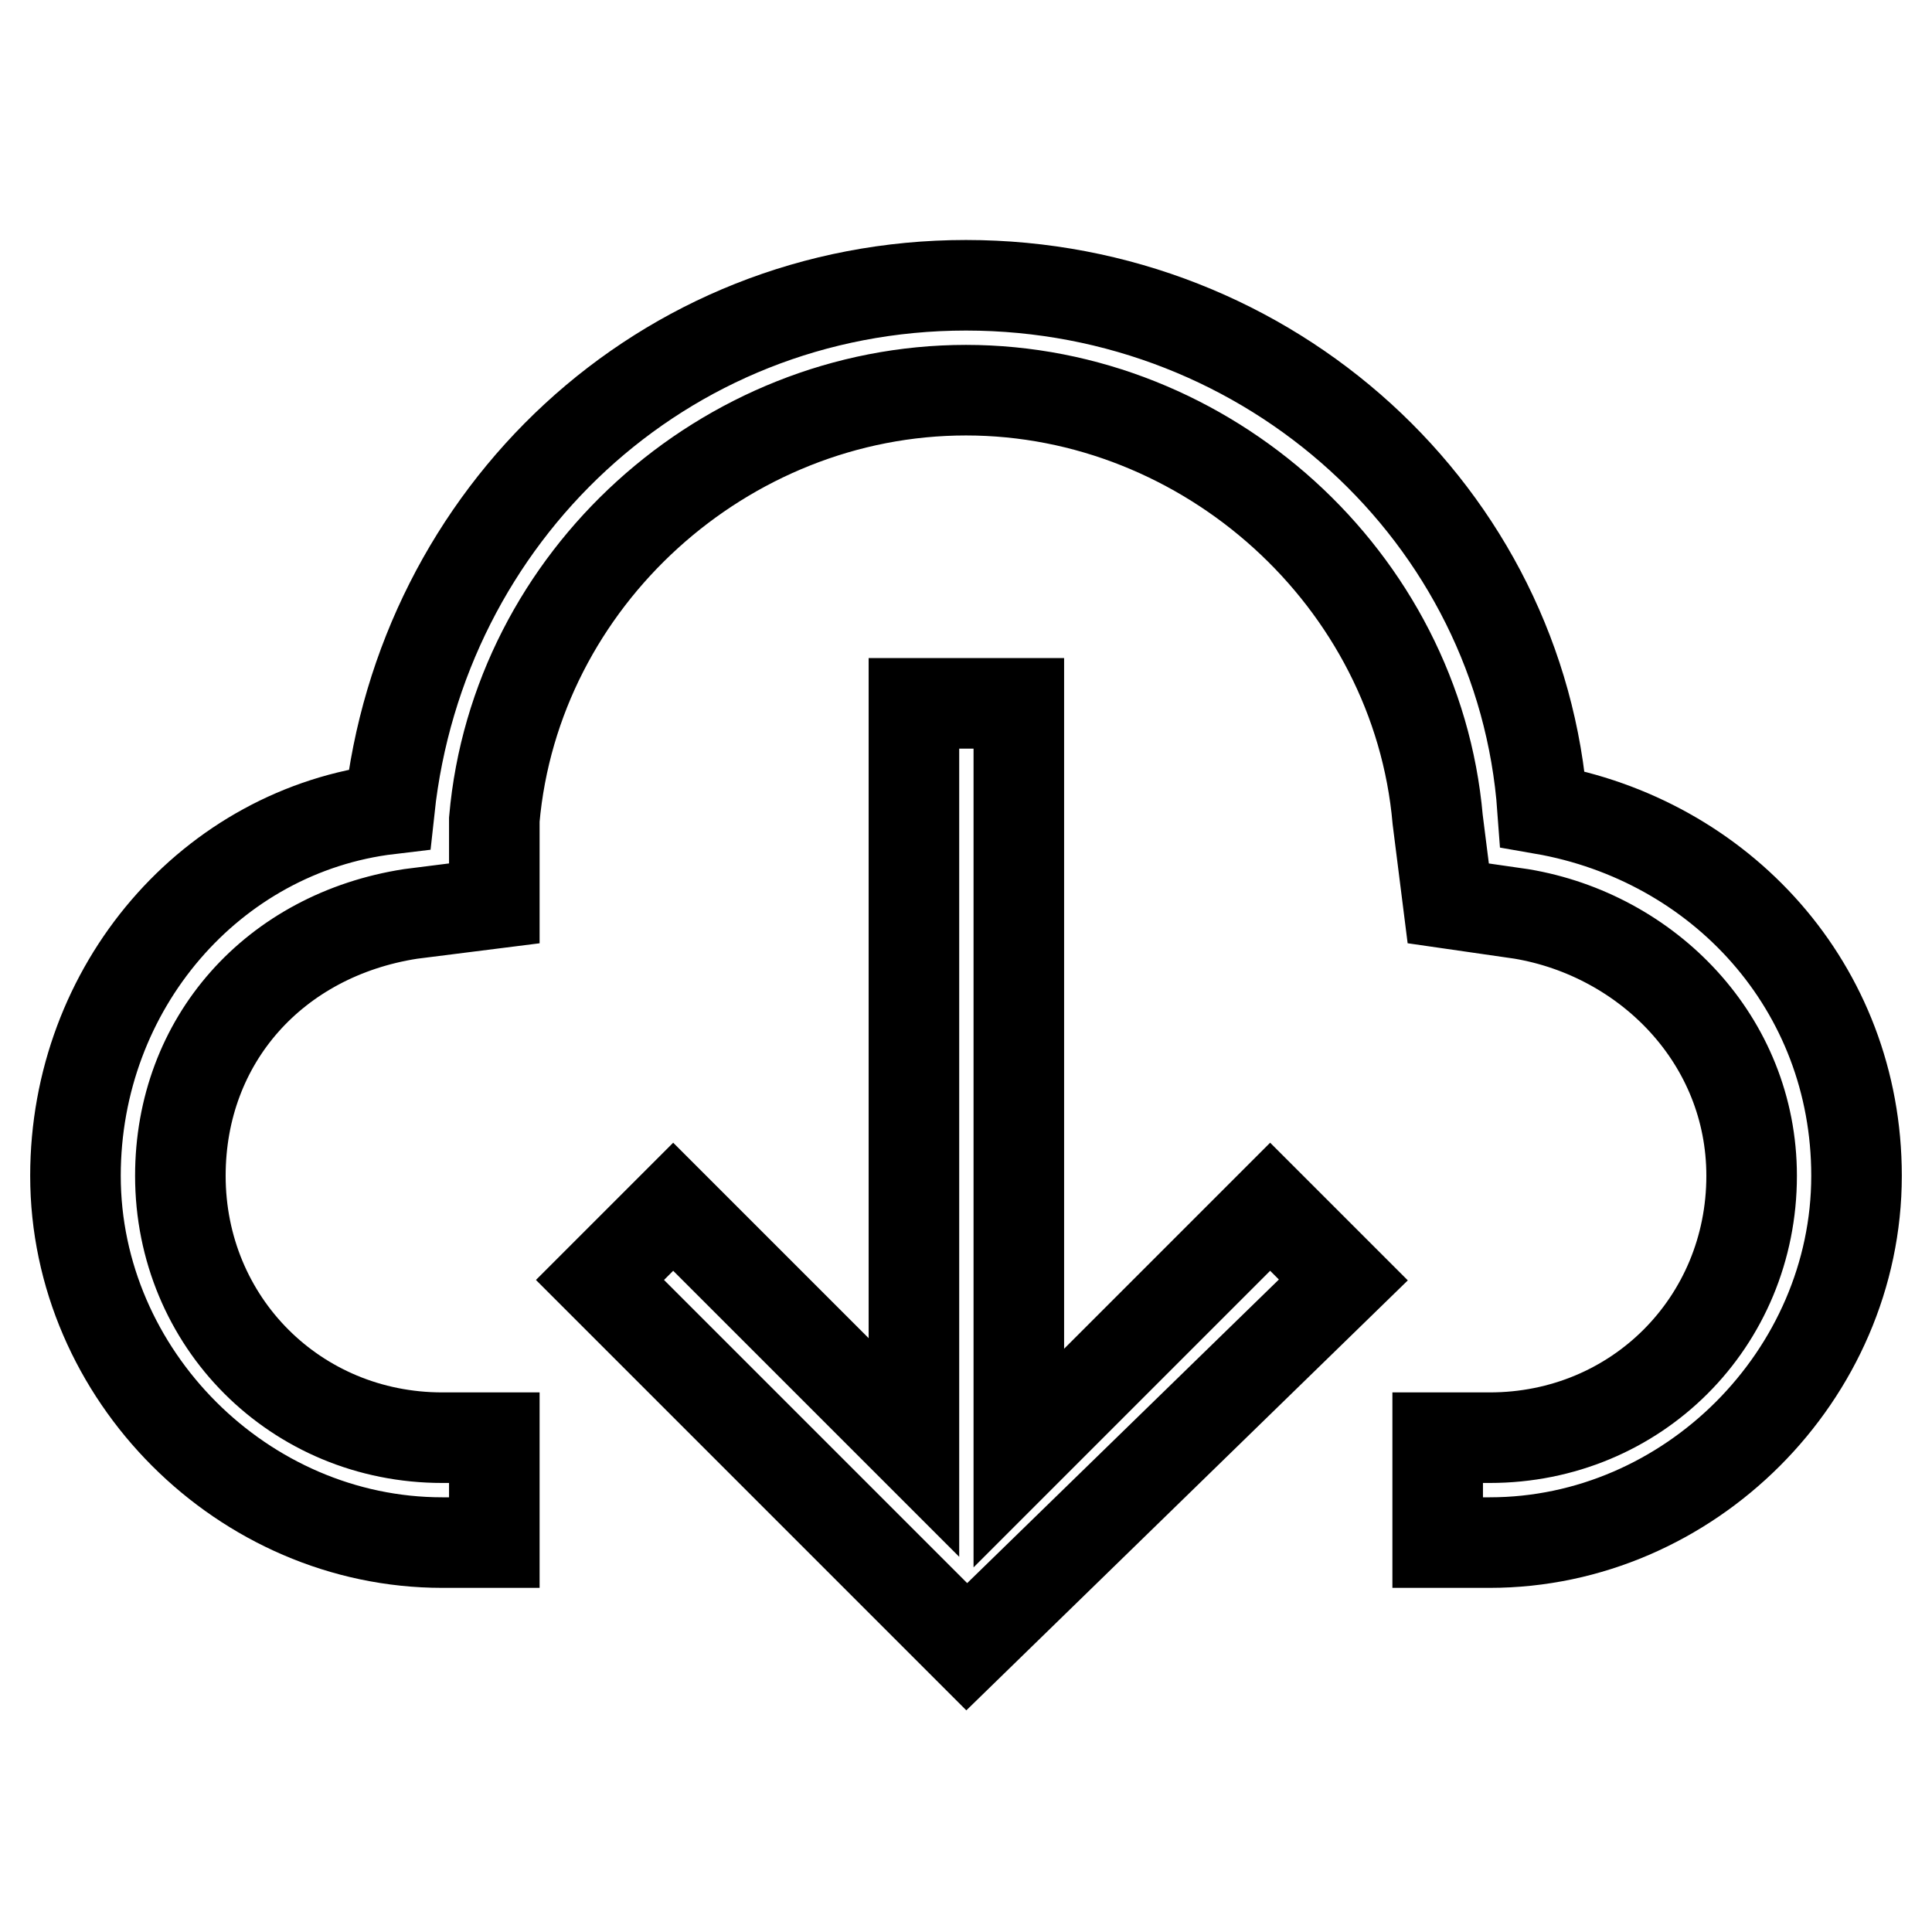 <?xml version="1.0" encoding="utf-8"?>
<!-- Svg Vector Icons : http://www.onlinewebfonts.com/icon -->
<!DOCTYPE svg PUBLIC "-//W3C//DTD SVG 1.1//EN" "http://www.w3.org/Graphics/SVG/1.1/DTD/svg11.dtd">
<svg version="1.1" xmlns="http://www.w3.org/2000/svg" xmlns:xlink="http://www.w3.org/1999/xlink" x="0px" y="0px" viewBox="0 0 256 256" enable-background="new 0 0 256 256" xml:space="preserve">
<g> <path stroke-width="12" fill-opacity="0" stroke="#000000"  d="M204.4,107.2c-2.8-38.9-36.1-69.4-76.4-69.4s-72.2,30.5-76.4,69.4C28,110,10,130.8,10,155.8 c0,26.4,22.2,48.6,48.6,48.6h6.9v-13.9h-6.9c-19.4,0-34.7-15.3-34.7-34.7c0-18,12.5-31.9,30.5-34.7l11.1-1.4v-11.1 c2.8-31.9,30.5-56.9,62.5-56.9c31.9,0,59.7,25,62.5,56.9l1.4,11.1l9.7,1.4c16.7,2.8,30.5,16.7,30.5,34.7 c0,19.4-15.3,34.7-34.7,34.7h-6.9v13.9h6.9c26.4,0,48.6-22.2,48.6-48.6C246,130.8,228,111.3,204.4,107.2L204.4,107.2z"/> <path stroke-width="12" fill-opacity="0" stroke="#000000"  d="M178,169.6l-9.7-9.7l-33.3,33.3v-100h-13.9v98.6l-31.9-31.9l-9.7,9.7l48.6,48.6L178,169.6z"/></g>
</svg>